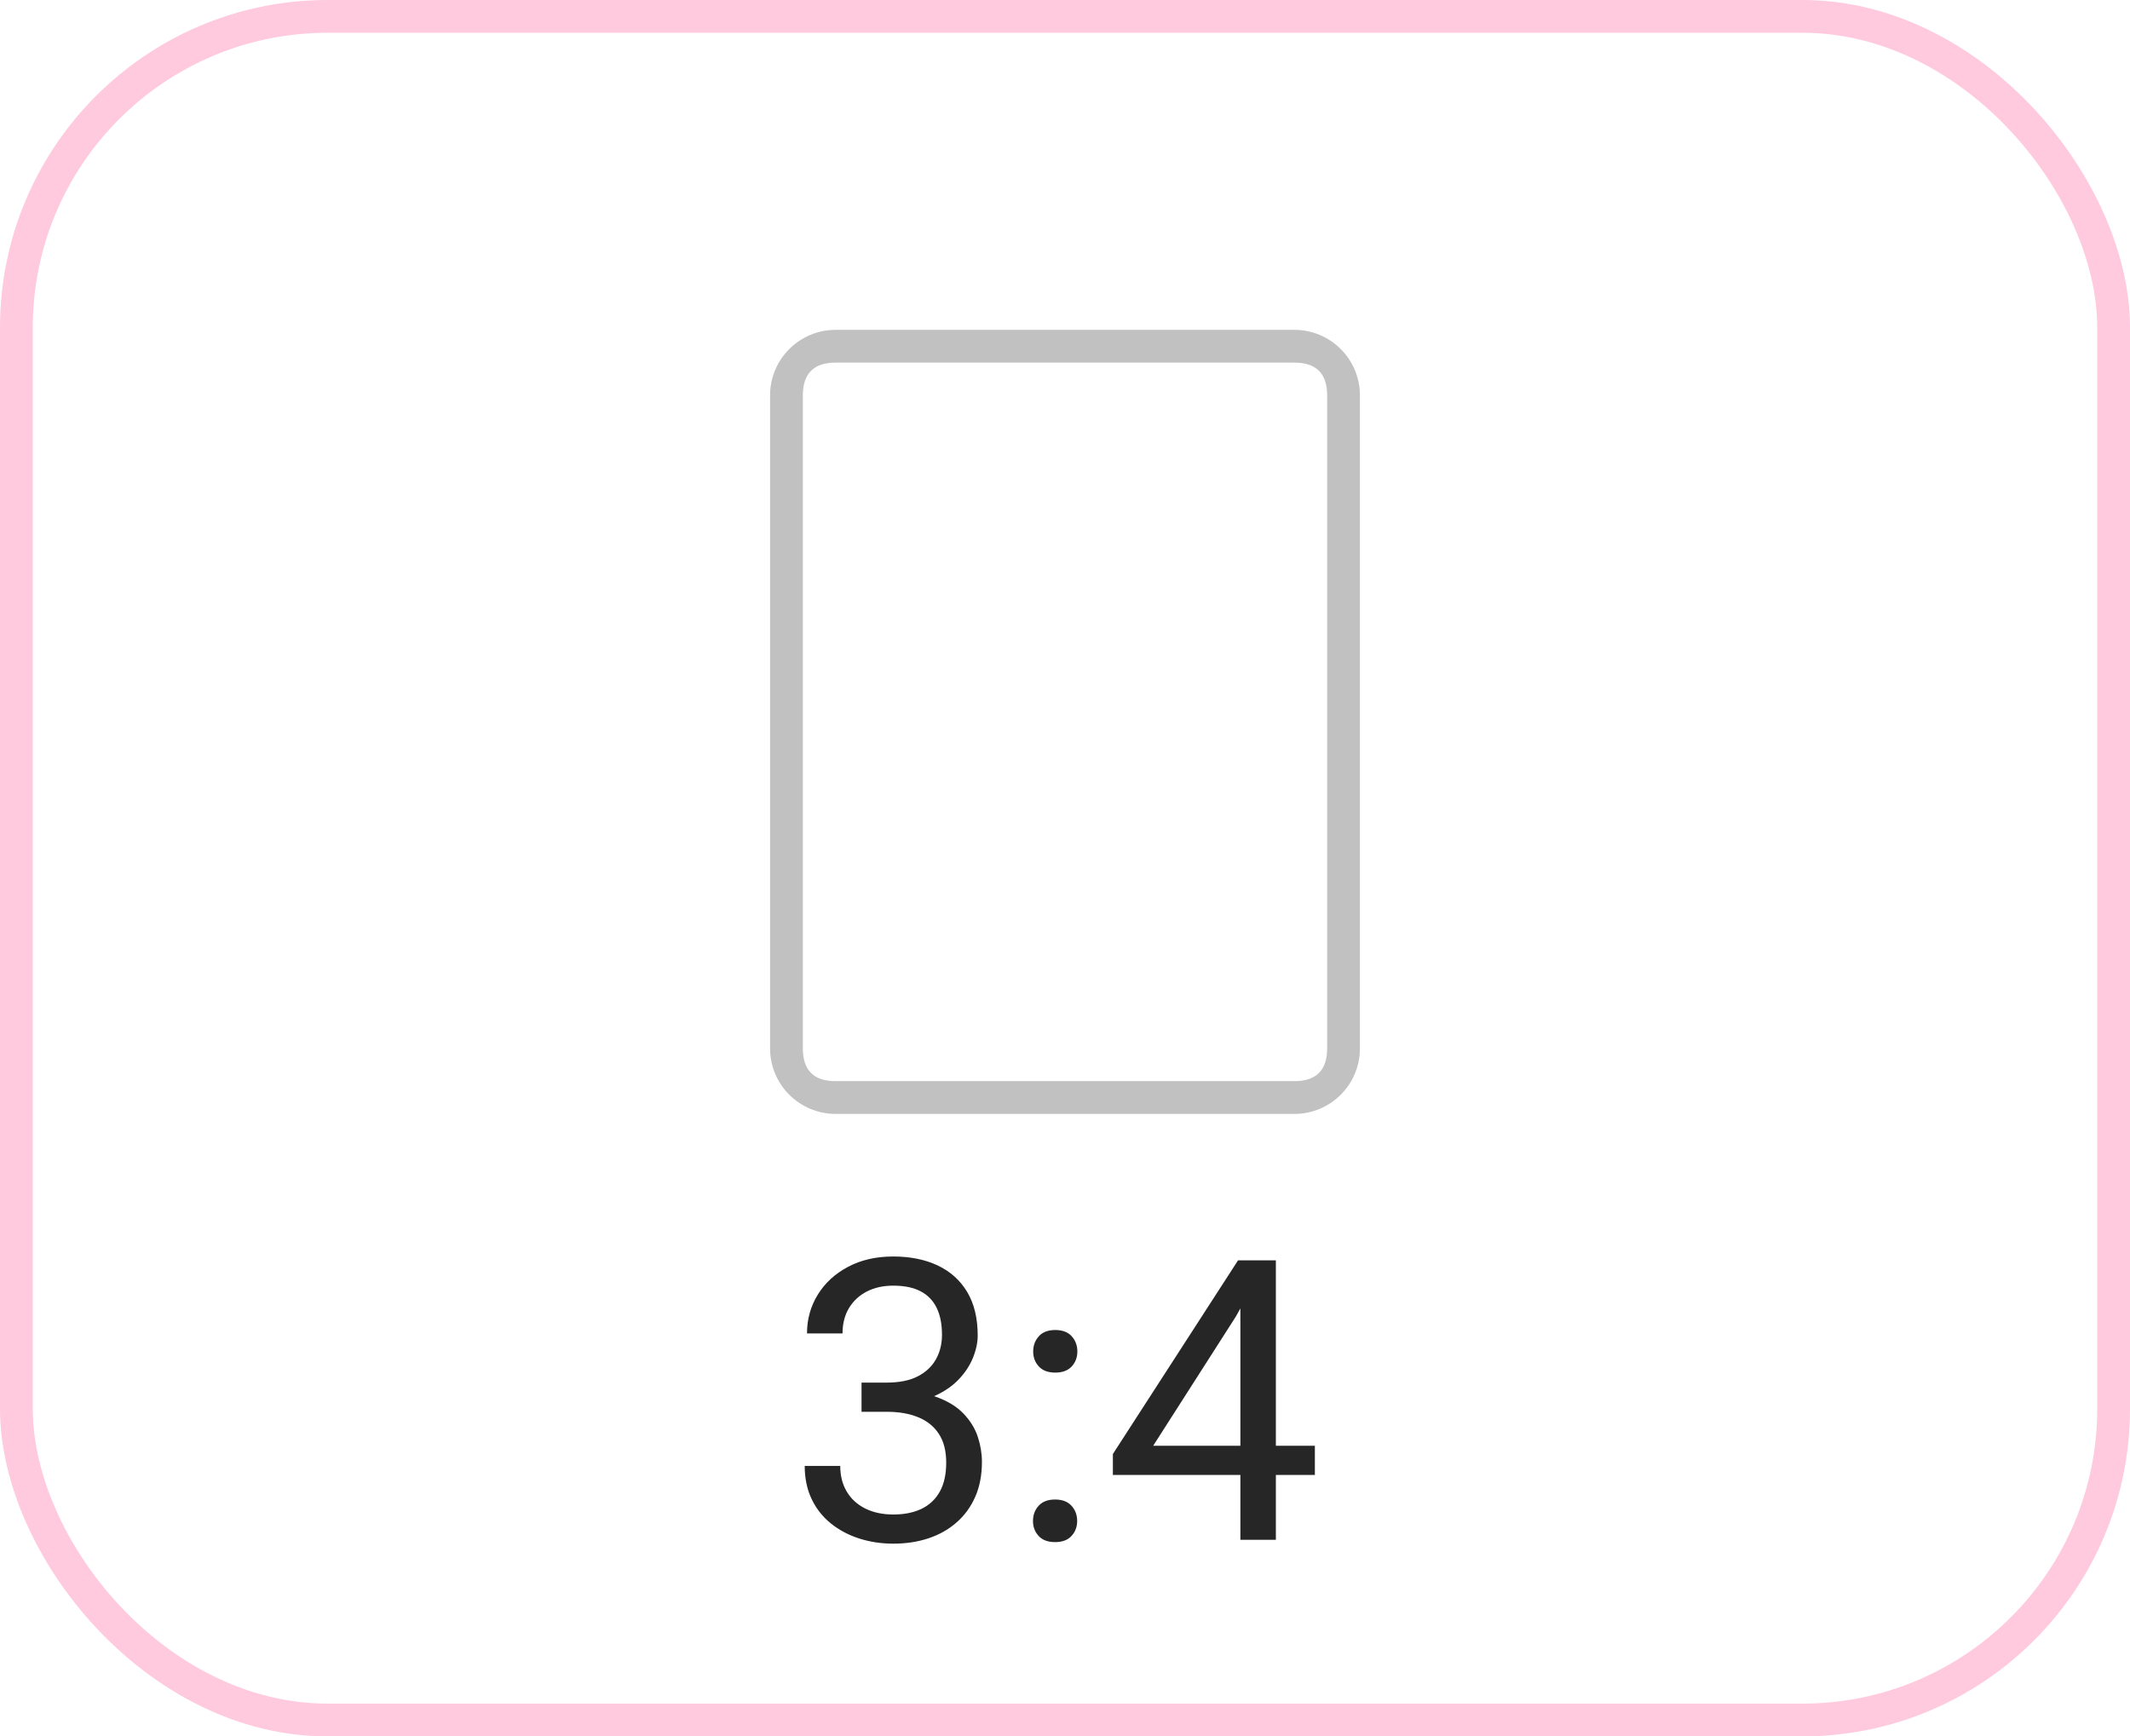 <svg xmlns="http://www.w3.org/2000/svg" xmlns:xlink="http://www.w3.org/1999/xlink" fill="none" version="1.1" width="65" height="53" viewBox="0 0 65 53"><defs><clipPath id="master_svg0_9_2555"><rect x="0" y="0" width="65" height="53" rx="10"/></clipPath><filter id="master_svg1_9_2674" filterUnits="objectBoundingBox" color-interpolation-filters="sRGB" x="-20" y="-19" width="58" height="63.932"><feFlood flood-opacity="0" result="BackgroundImageFix"/><feColorMatrix in="SourceAlpha" type="matrix" values="0 0 0 0 0 0 0 0 0 0 0 0 0 0 0 0 0 0 127 0"/><feOffset dy="1" dx="0"/><feGaussianBlur stdDeviation="5"/><feColorMatrix type="matrix" values="0 0 0 0 0 0 0 0 0 0 0 0 0 0 0 0 0 0 0.05 0"/><feBlend mode="normal" in2="BackgroundImageFix" result="effect1_dropShadow"/><feBlend mode="normal" in="SourceGraphic" in2="effect1_dropShadow" result="shape"/></filter></defs><g clip-path="url(#master_svg0_9_2555)"><rect x="0" y="0" width="65" height="53" rx="10" fill="#FFFFFF" fill-opacity="1"/><g filter="url(#master_svg1_9_2674)"><path d="M23.5,31C23.5,32.105,24.395,33,25.5,33L39.5,33C40.605,33,41.5,32.105,41.5,31L41.5,11.068C41.5,9.964,40.605,9.068,39.5,9.068L25.5,9.068C24.395,9.068,23.5,9.964,23.5,11.068L23.5,31ZM24.5,31Q24.5,32,25.5,32L39.5,32Q40.5,32,40.5,31L40.5,11.068Q40.5,10.068,39.5,10.068L25.5,10.068Q24.5,10.068,24.5,11.068L24.5,31Z" fill-rule="evenodd" fill="#C1C1C1" fill-opacity="1"/></g><g><path d="M26.291,42.201L27.064,42.201Q27.633,42.201,28.005,42.011Q28.377,41.82,28.562,41.489Q28.746,41.158,28.746,40.742Q28.746,40.25,28.582,39.916Q28.418,39.582,28.09,39.412Q27.762,39.242,27.258,39.242Q26.801,39.242,26.452,39.421Q26.104,39.6,25.907,39.928Q25.711,40.256,25.711,40.701L24.627,40.701Q24.627,40.051,24.955,39.518Q25.283,38.984,25.878,38.668Q26.473,38.352,27.258,38.352Q28.031,38.352,28.611,38.624Q29.191,38.896,29.514,39.433Q29.836,39.969,29.836,40.766Q29.836,41.088,29.687,41.454Q29.537,41.82,29.224,42.137Q28.91,42.453,28.412,42.655Q27.914,42.857,27.217,42.857L26.291,42.857L26.291,42.201ZM26.291,43.092L26.291,42.441L27.217,42.441Q28.031,42.441,28.564,42.635Q29.098,42.828,29.405,43.15Q29.713,43.473,29.839,43.856Q29.965,44.24,29.965,44.621Q29.965,45.219,29.763,45.682Q29.561,46.145,29.194,46.467Q28.828,46.789,28.336,46.953Q27.844,47.117,27.264,47.117Q26.707,47.117,26.218,46.959Q25.729,46.801,25.354,46.499Q24.979,46.197,24.768,45.755Q24.557,45.312,24.557,44.744L25.641,44.744Q25.641,45.19,25.837,45.523Q26.033,45.857,26.399,46.042Q26.766,46.227,27.264,46.227Q27.762,46.227,28.122,46.054Q28.482,45.881,28.679,45.529Q28.875,45.178,28.875,44.645Q28.875,44.111,28.652,43.769Q28.43,43.426,28.022,43.259Q27.615,43.092,27.064,43.092L26.291,43.092ZM31.523,46.426Q31.523,46.15,31.696,45.96Q31.869,45.77,32.197,45.77Q32.525,45.77,32.698,45.96Q32.871,46.15,32.871,46.426Q32.871,46.695,32.698,46.883Q32.525,47.07,32.197,47.07Q31.869,47.07,31.696,46.883Q31.523,46.695,31.523,46.426ZM31.529,41.252Q31.529,40.977,31.702,40.786Q31.875,40.596,32.203,40.596Q32.531,40.596,32.704,40.786Q32.877,40.977,32.877,41.252Q32.877,41.521,32.704,41.709Q32.531,41.896,32.203,41.896Q31.875,41.896,31.702,41.709Q31.529,41.521,31.529,41.252ZM40.125,44.129L40.125,45.02L33.961,45.02L33.961,44.381L37.781,38.469L38.666,38.469L37.717,40.18L35.191,44.129L40.125,44.129ZM38.935,38.469L38.935,47L37.852,47L37.852,38.469L38.935,38.469Z" fill="#000000" fill-opacity="0.85"/></g><rect x="0.5" y="0.5" width="64" height="52" rx="9.5" fill-opacity="0" stroke-opacity="1" stroke="#FFC9DE" fill="none" stroke-width="1"/></g></svg>